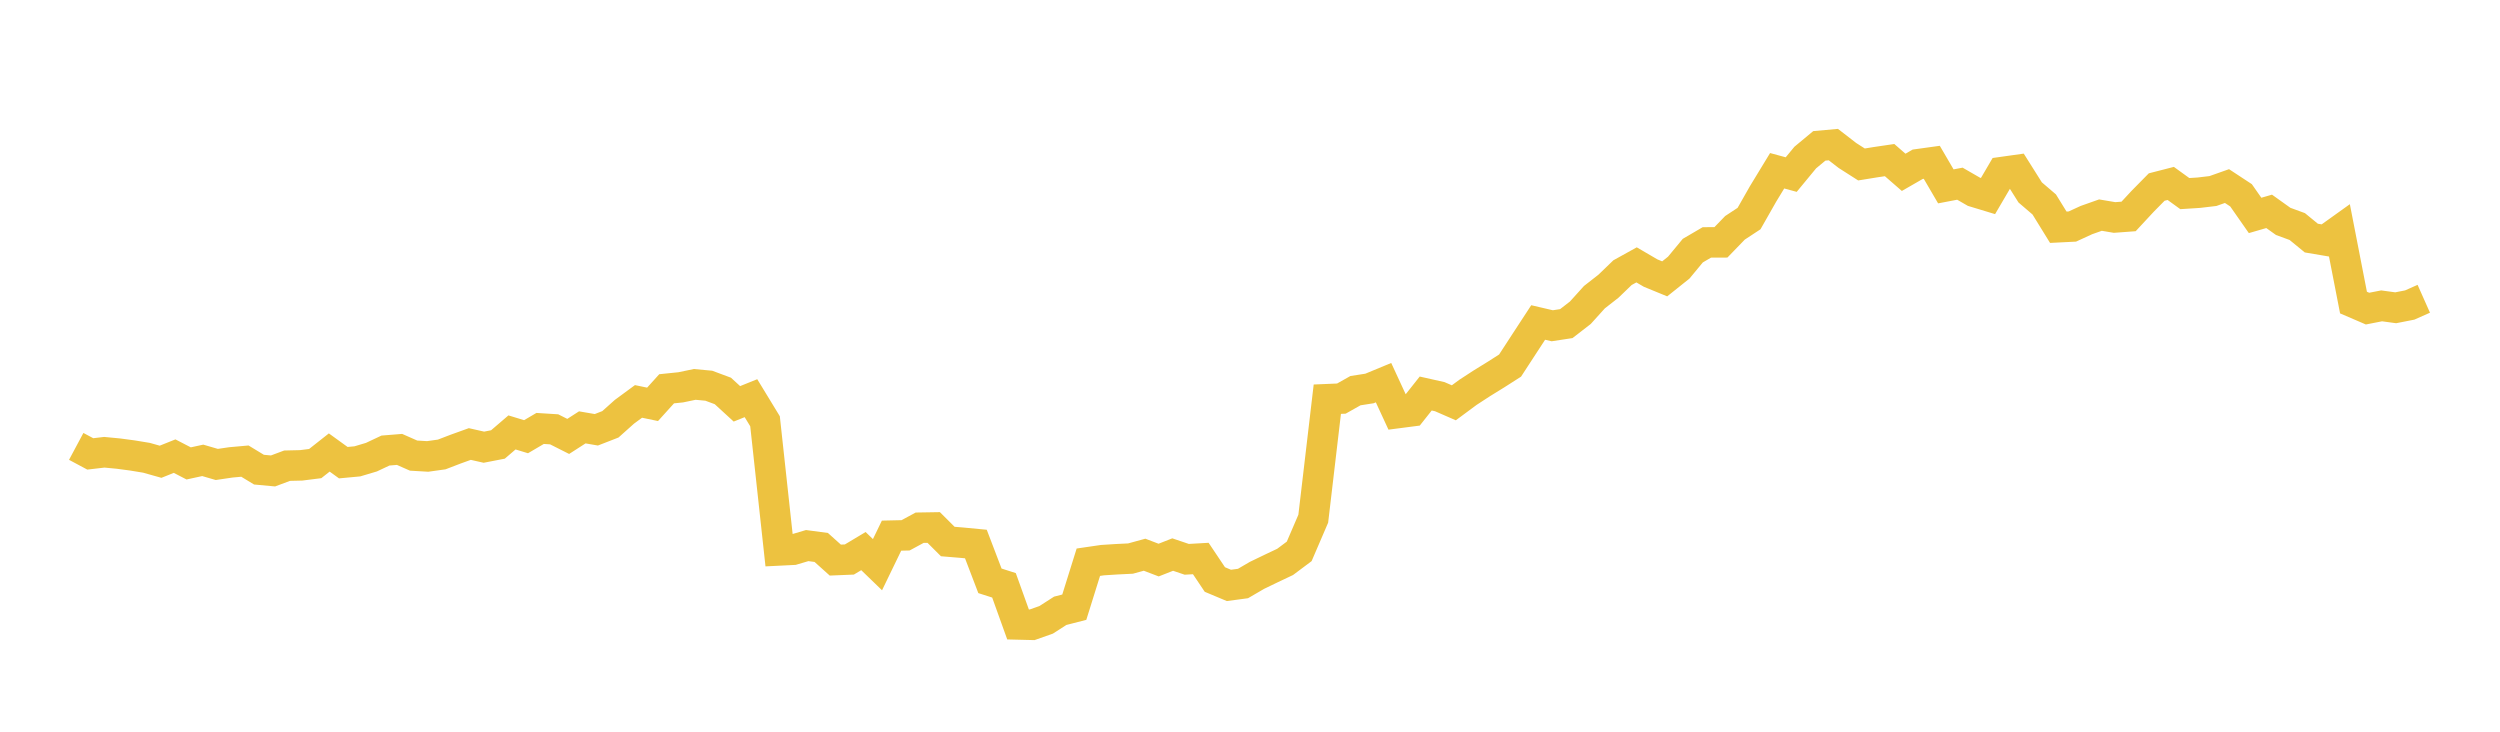 <svg width="164" height="48" xmlns="http://www.w3.org/2000/svg" xmlns:xlink="http://www.w3.org/1999/xlink"><path fill="none" stroke="rgb(237,194,64)" stroke-width="2" d="M5,29.283L5.922,29.776L6.844,29.668L7.766,29.756L8.689,29.879L9.611,30.031L10.533,30.291L11.455,29.922L12.377,30.4L13.299,30.199L14.222,30.468L15.144,30.332L16.066,30.249L16.988,30.809L17.91,30.894L18.832,30.549L19.754,30.527L20.677,30.411L21.599,29.684L22.521,30.351L23.443,30.265L24.365,29.99L25.287,29.556L26.21,29.481L27.132,29.888L28.054,29.942L28.976,29.813L29.898,29.459L30.82,29.127L31.743,29.336L32.665,29.157L33.587,28.367L34.509,28.648L35.431,28.106L36.353,28.164L37.275,28.629L38.198,28.035L39.12,28.194L40.042,27.835L40.964,27.011L41.886,26.333L42.808,26.525L43.731,25.504L44.653,25.409L45.575,25.217L46.497,25.303L47.419,25.646L48.341,26.492L49.263,26.12L50.186,27.635L51.108,36.109L52.03,36.063L52.952,35.79L53.874,35.914L54.796,36.742L55.719,36.704L56.641,36.152L57.563,37.043L58.485,35.138L59.407,35.117L60.329,34.618L61.251,34.603L62.174,35.524L63.096,35.6L64.018,35.688L64.94,38.102L65.862,38.397L66.784,40.964L67.707,40.987L68.629,40.661L69.551,40.068L70.473,39.832L71.395,36.881L72.317,36.746L73.24,36.687L74.162,36.642L75.084,36.389L76.006,36.741L76.928,36.379L77.85,36.691L78.772,36.638L79.695,38.016L80.617,38.403L81.539,38.279L82.461,37.742L83.383,37.297L84.305,36.86L85.228,36.17L86.15,34.026L87.072,26.187L87.994,26.148L88.916,25.628L89.838,25.484L90.76,25.102L91.683,27.099L92.605,26.979L93.527,25.815L94.449,26.022L95.371,26.424L96.293,25.741L97.216,25.14L98.138,24.571L99.06,23.982L99.982,22.566L100.904,21.155L101.826,21.37L102.749,21.229L103.671,20.515L104.593,19.495L105.515,18.775L106.437,17.886L107.359,17.375L108.281,17.914L109.204,18.293L110.126,17.556L111.048,16.441L111.97,15.902L112.892,15.898L113.814,14.945L114.737,14.338L115.659,12.718L116.581,11.202L117.503,11.452L118.425,10.335L119.347,9.569L120.269,9.486L121.192,10.2L122.114,10.789L123.036,10.639L123.958,10.503L124.88,11.305L125.802,10.775L126.725,10.647L127.647,12.226L128.569,12.05L129.491,12.581L130.413,12.861L131.335,11.287L132.257,11.157L133.18,12.623L134.102,13.412L135.024,14.907L135.946,14.861L136.868,14.437L137.79,14.111L138.713,14.267L139.635,14.199L140.557,13.206L141.479,12.27L142.401,12.033L143.323,12.7L144.246,12.641L145.168,12.532L146.09,12.206L147.012,12.812L147.934,14.132L148.856,13.865L149.778,14.524L150.701,14.862L151.623,15.618L152.545,15.774L153.467,15.114L154.389,19.848L155.311,20.245L156.234,20.064L157.156,20.19L158.078,20.009L159,19.599"></path></svg>
